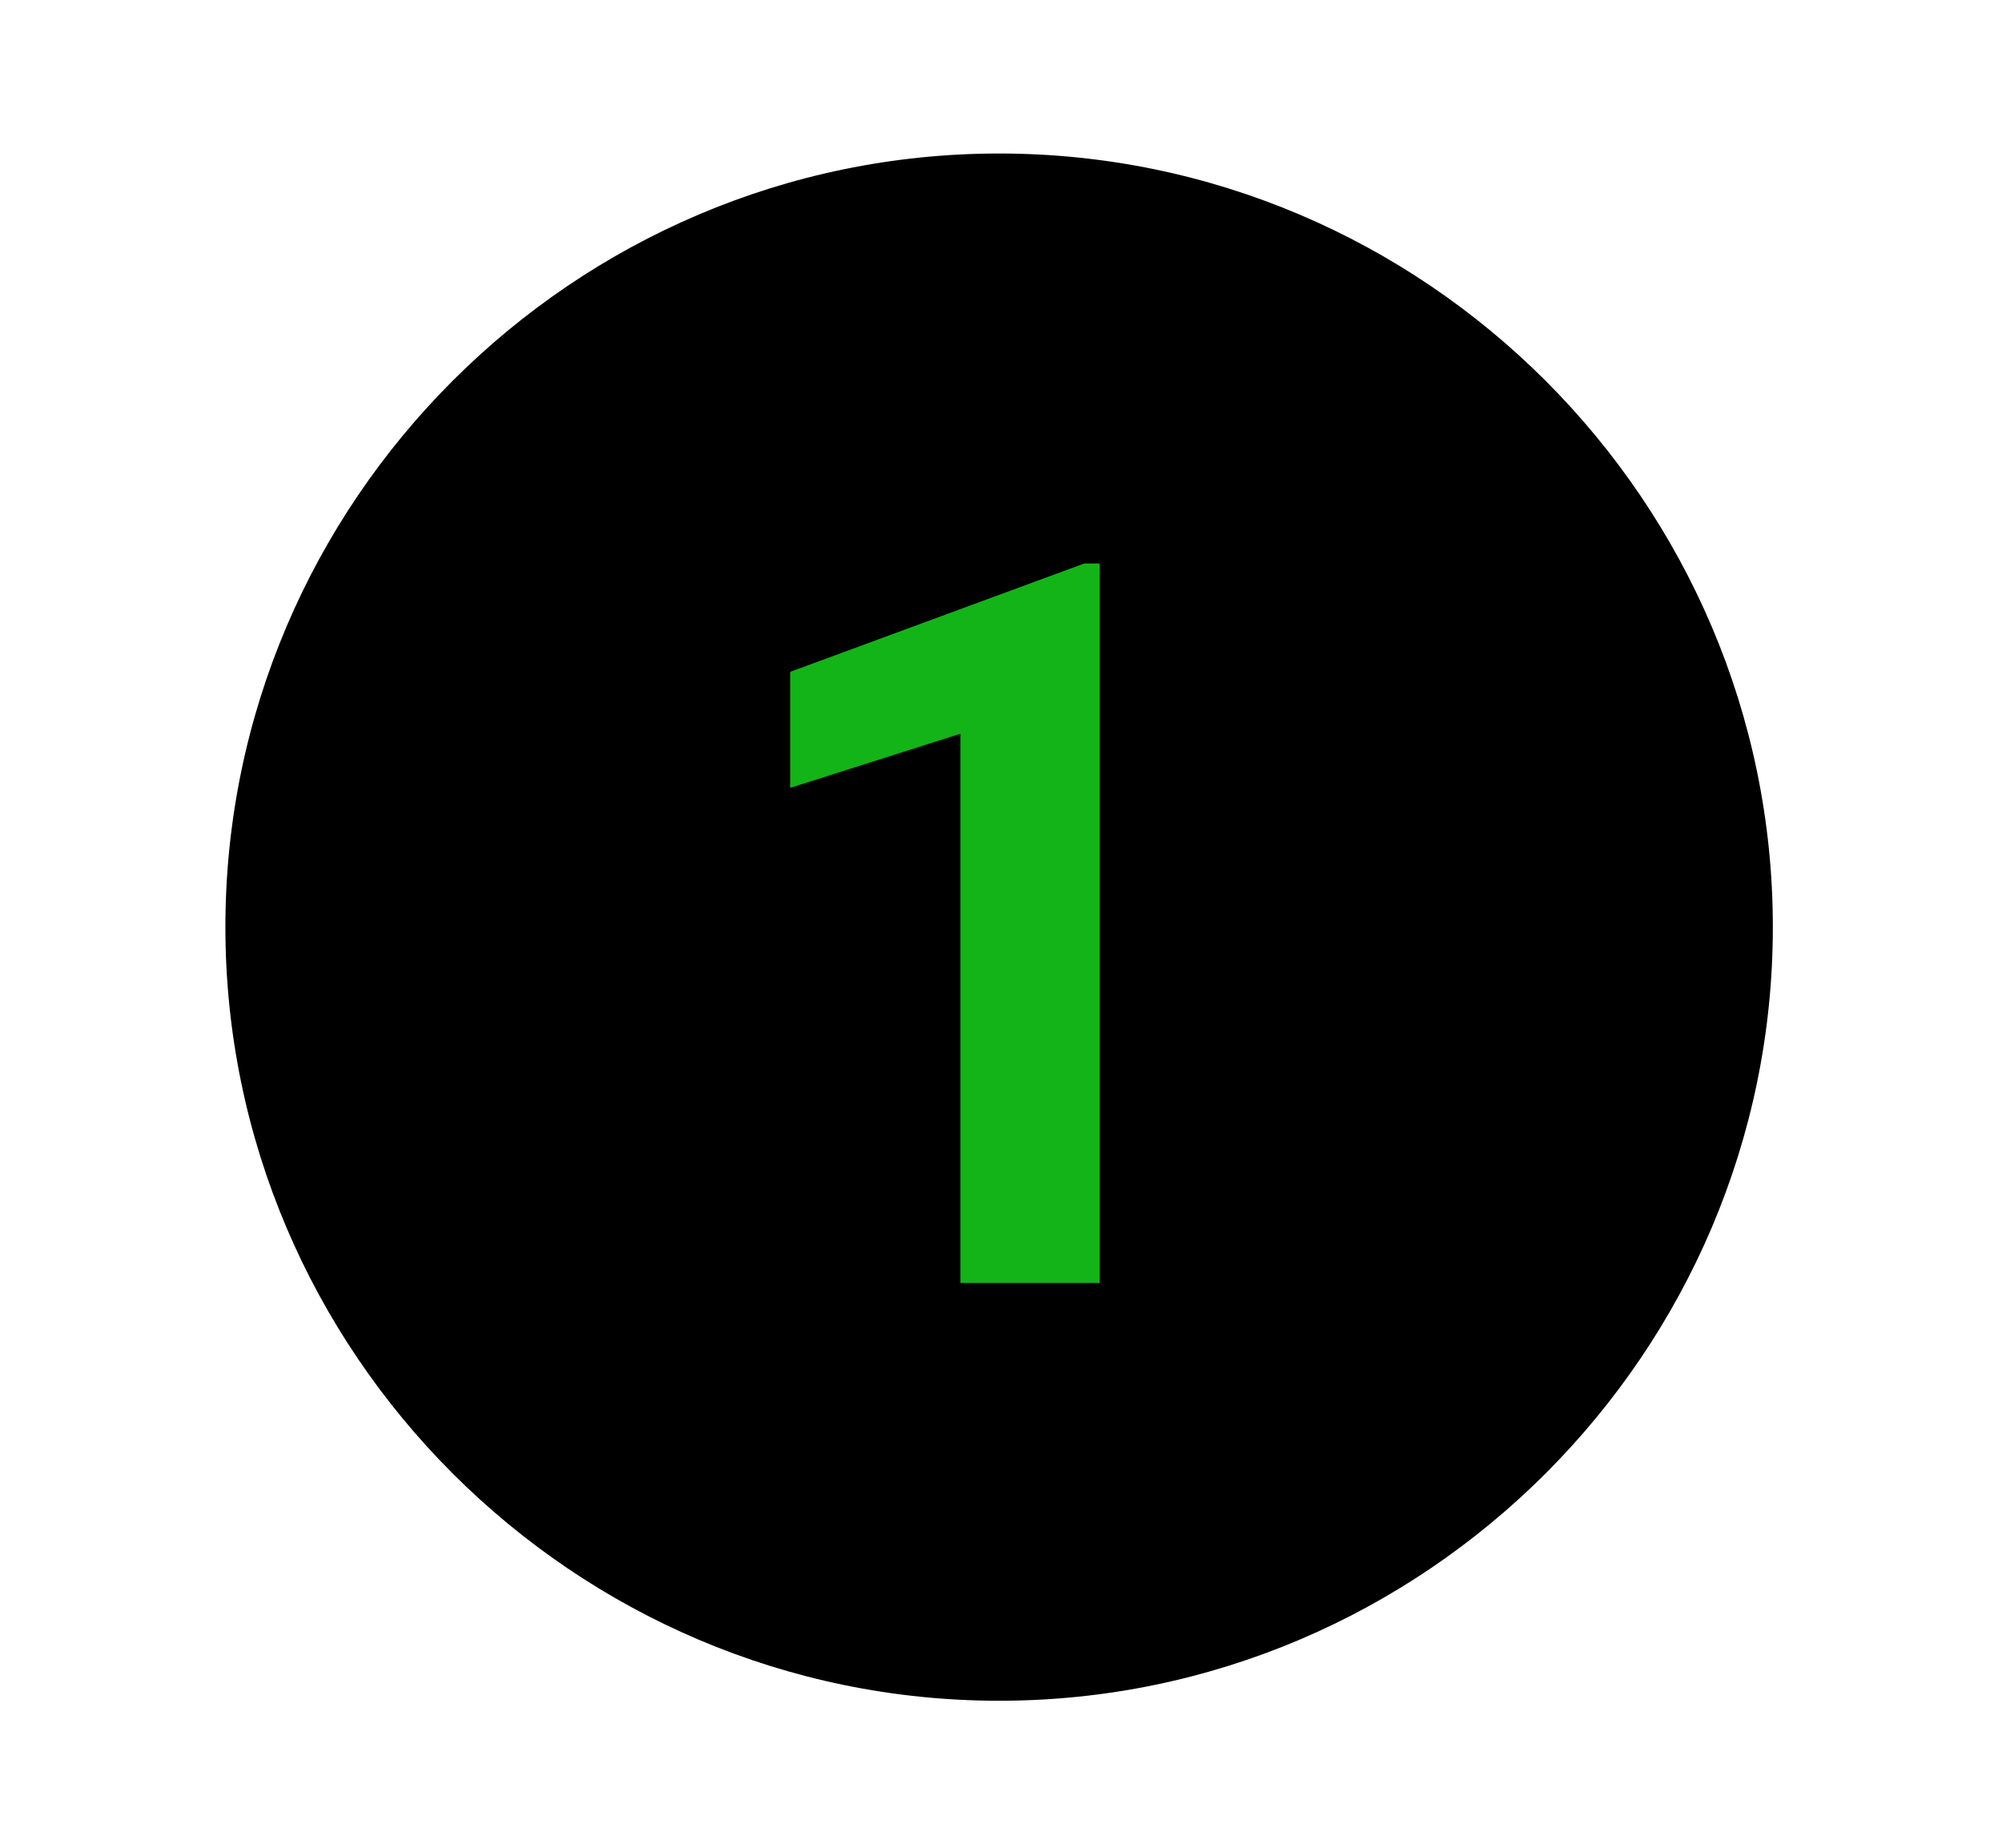 <?xml version="1.0" encoding="UTF-8" standalone="yes"?>
<svg xmlns="http://www.w3.org/2000/svg" xmlns:xlink="http://www.w3.org/1999/xlink" width="130" zoomAndPan="magnify" viewBox="0 0 97.5 90" height="120" preserveAspectRatio="xMidYMid meet" version="1.0">
  <defs>
    <clipPath id="17727adf3b">
      <path d="M 23.879 20.375 L 73.125 20.375 L 73.125 69.625 L 23.879 69.625 Z M 23.879 20.375 " clip-rule="nonzero"/>
    </clipPath>
    <clipPath id="8fc692fd77">
      <path d="M 48.5 20.375 C 34.902 20.375 23.879 31.402 23.879 45 C 23.879 58.598 34.902 69.625 48.5 69.625 C 62.102 69.625 73.125 58.598 73.125 45 C 73.125 31.402 62.102 20.375 48.5 20.375 Z M 48.5 20.375 " clip-rule="nonzero"/>
    </clipPath>
    <clipPath id="0ff880a675">
      <path d="M 10.977 7.477 L 86.34 7.477 L 86.34 82.84 L 10.977 82.84 Z M 10.977 7.477 " clip-rule="nonzero"/>
    </clipPath>
  </defs>
  <g clip-path="url(#17727adf3b)">
    <g clip-path="url(#8fc692fd77)">
      <path fill="#13b418" d="M 23.879 20.375 L 73.125 20.375 L 73.125 69.625 L 23.879 69.625 Z M 23.879 20.375 " fill-opacity="1" fill-rule="nonzero"/>
    </g>
  </g>
  <g clip-path="url(#0ff880a675)">
    <path fill="#000000" d="M 48.66 7.477 C 27.934 7.477 10.977 24.434 10.977 45.156 C 10.977 65.883 27.934 82.84 48.66 82.84 C 69.383 82.84 86.34 65.883 86.34 45.156 C 86.34 24.434 69.383 7.477 48.66 7.477 Z M 53.559 62.492 L 46.773 62.492 L 46.773 35.738 L 38.484 38.375 L 38.484 32.723 L 52.805 27.445 L 53.559 27.445 Z M 53.559 62.492 " fill-opacity="1" fill-rule="nonzero"/>
  </g>
</svg>